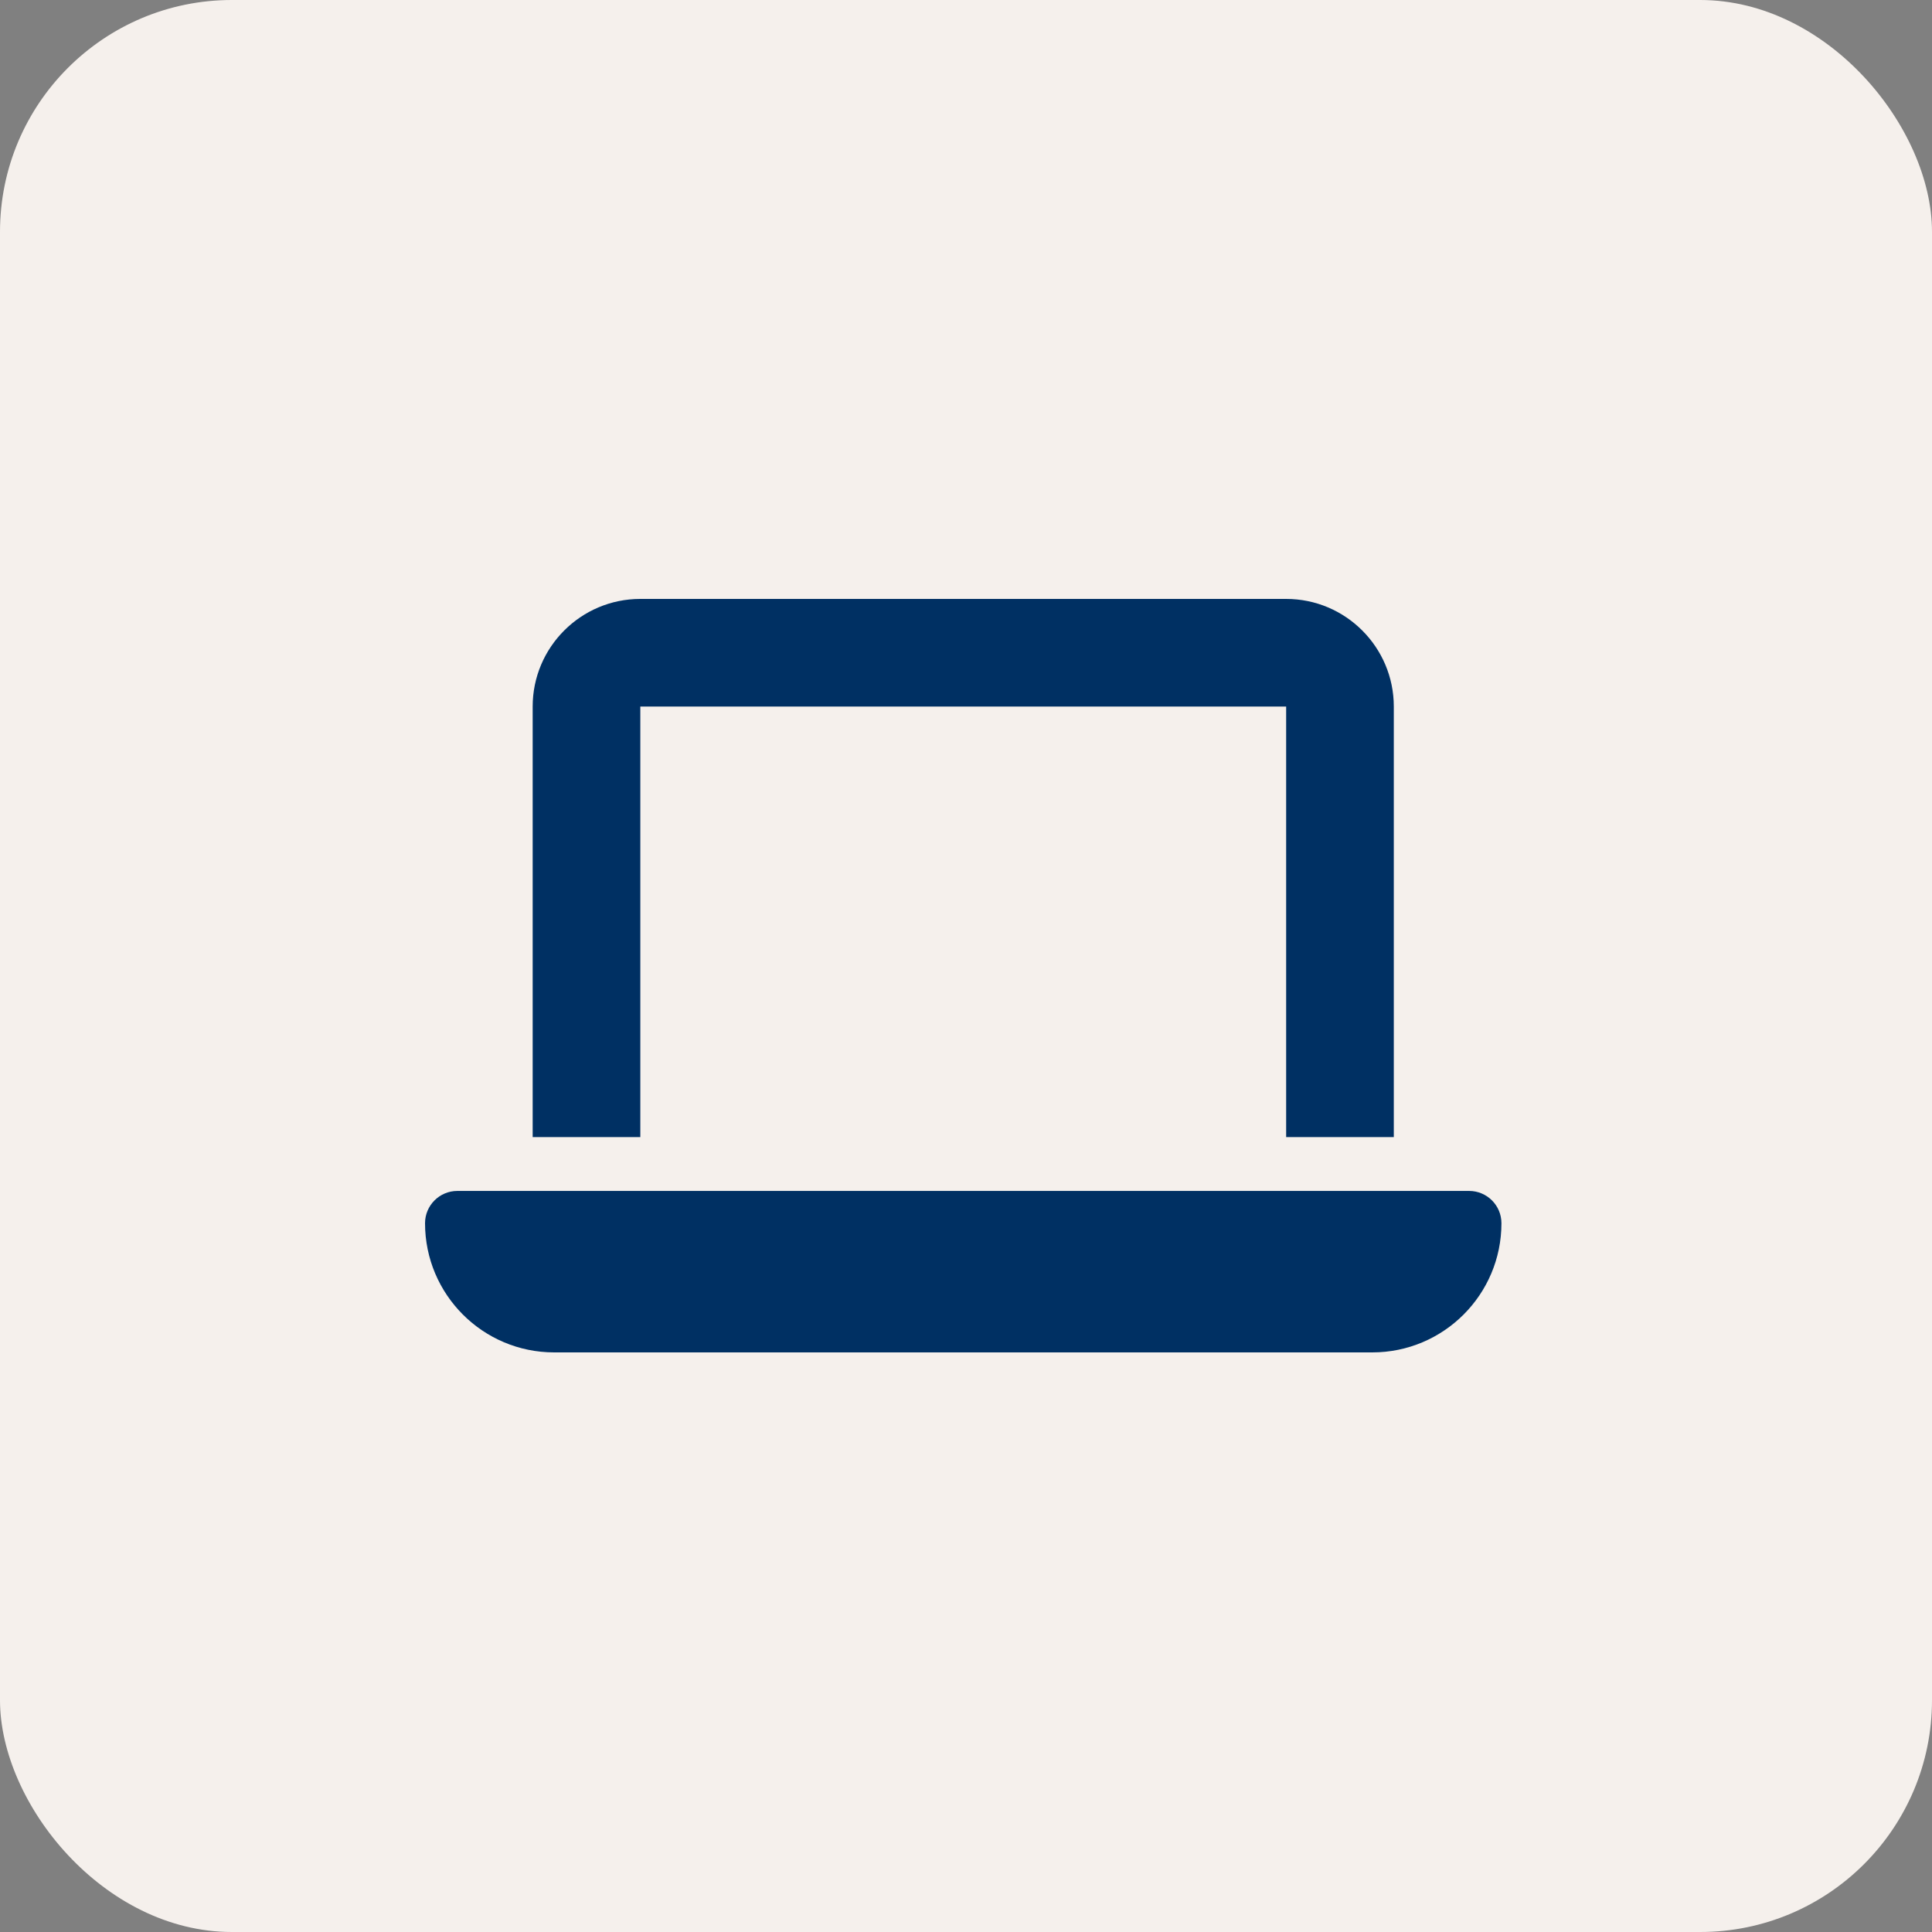 <?xml version="1.0" encoding="UTF-8"?>
<svg width="100px" height="100px" viewBox="0 0 100 100" version="1.1" xmlns="http://www.w3.org/2000/svg" xmlns:xlink="http://www.w3.org/1999/xlink">
    <rect x="0" y="0" width="100" height="100" fill="#808080" stroke="none"/>
    <!-- Generator: Sketch 63.1 (92452) - https://sketch.com -->
    <title>Group 8</title>
    <desc>Created with Sketch.</desc>
    <g id="UI/-UX" stroke="none" stroke-width="1" fill="none" fill-rule="evenodd">
        <g id="Amenidades" transform="translate(-800, -1201)">
            <g id="Group-8" transform="translate(800, 1201)">
                <rect id="Rectangle-Copy-6" fill="#F5F0EC" x="0" y="0" width="100" height="100" rx="12"></rect>
                <g id="laptop-solid" transform="translate(22, 31)" fill="#003063" fill-rule="nonzero">
                    <path d="M11.143,0 C8.07,0 5.571,2.498 5.571,5.571 L5.571,27.857 L11.143,27.857 L11.143,5.571 L44.571,5.571 L44.571,27.857 L50.143,27.857 L50.143,5.571 C50.143,2.498 47.644,0 44.571,0 L11.143,0 Z M1.671,30.643 C0.749,30.643 0,31.392 0,32.314 C0,36.005 2.995,39 6.686,39 L49.029,39 C52.72,39 55.714,36.005 55.714,32.314 C55.714,31.392 54.966,30.643 54.043,30.643 L1.671,30.643 Z" id="Shape"></path>
                </g>
            </g>
        </g>
    </g>
</svg>